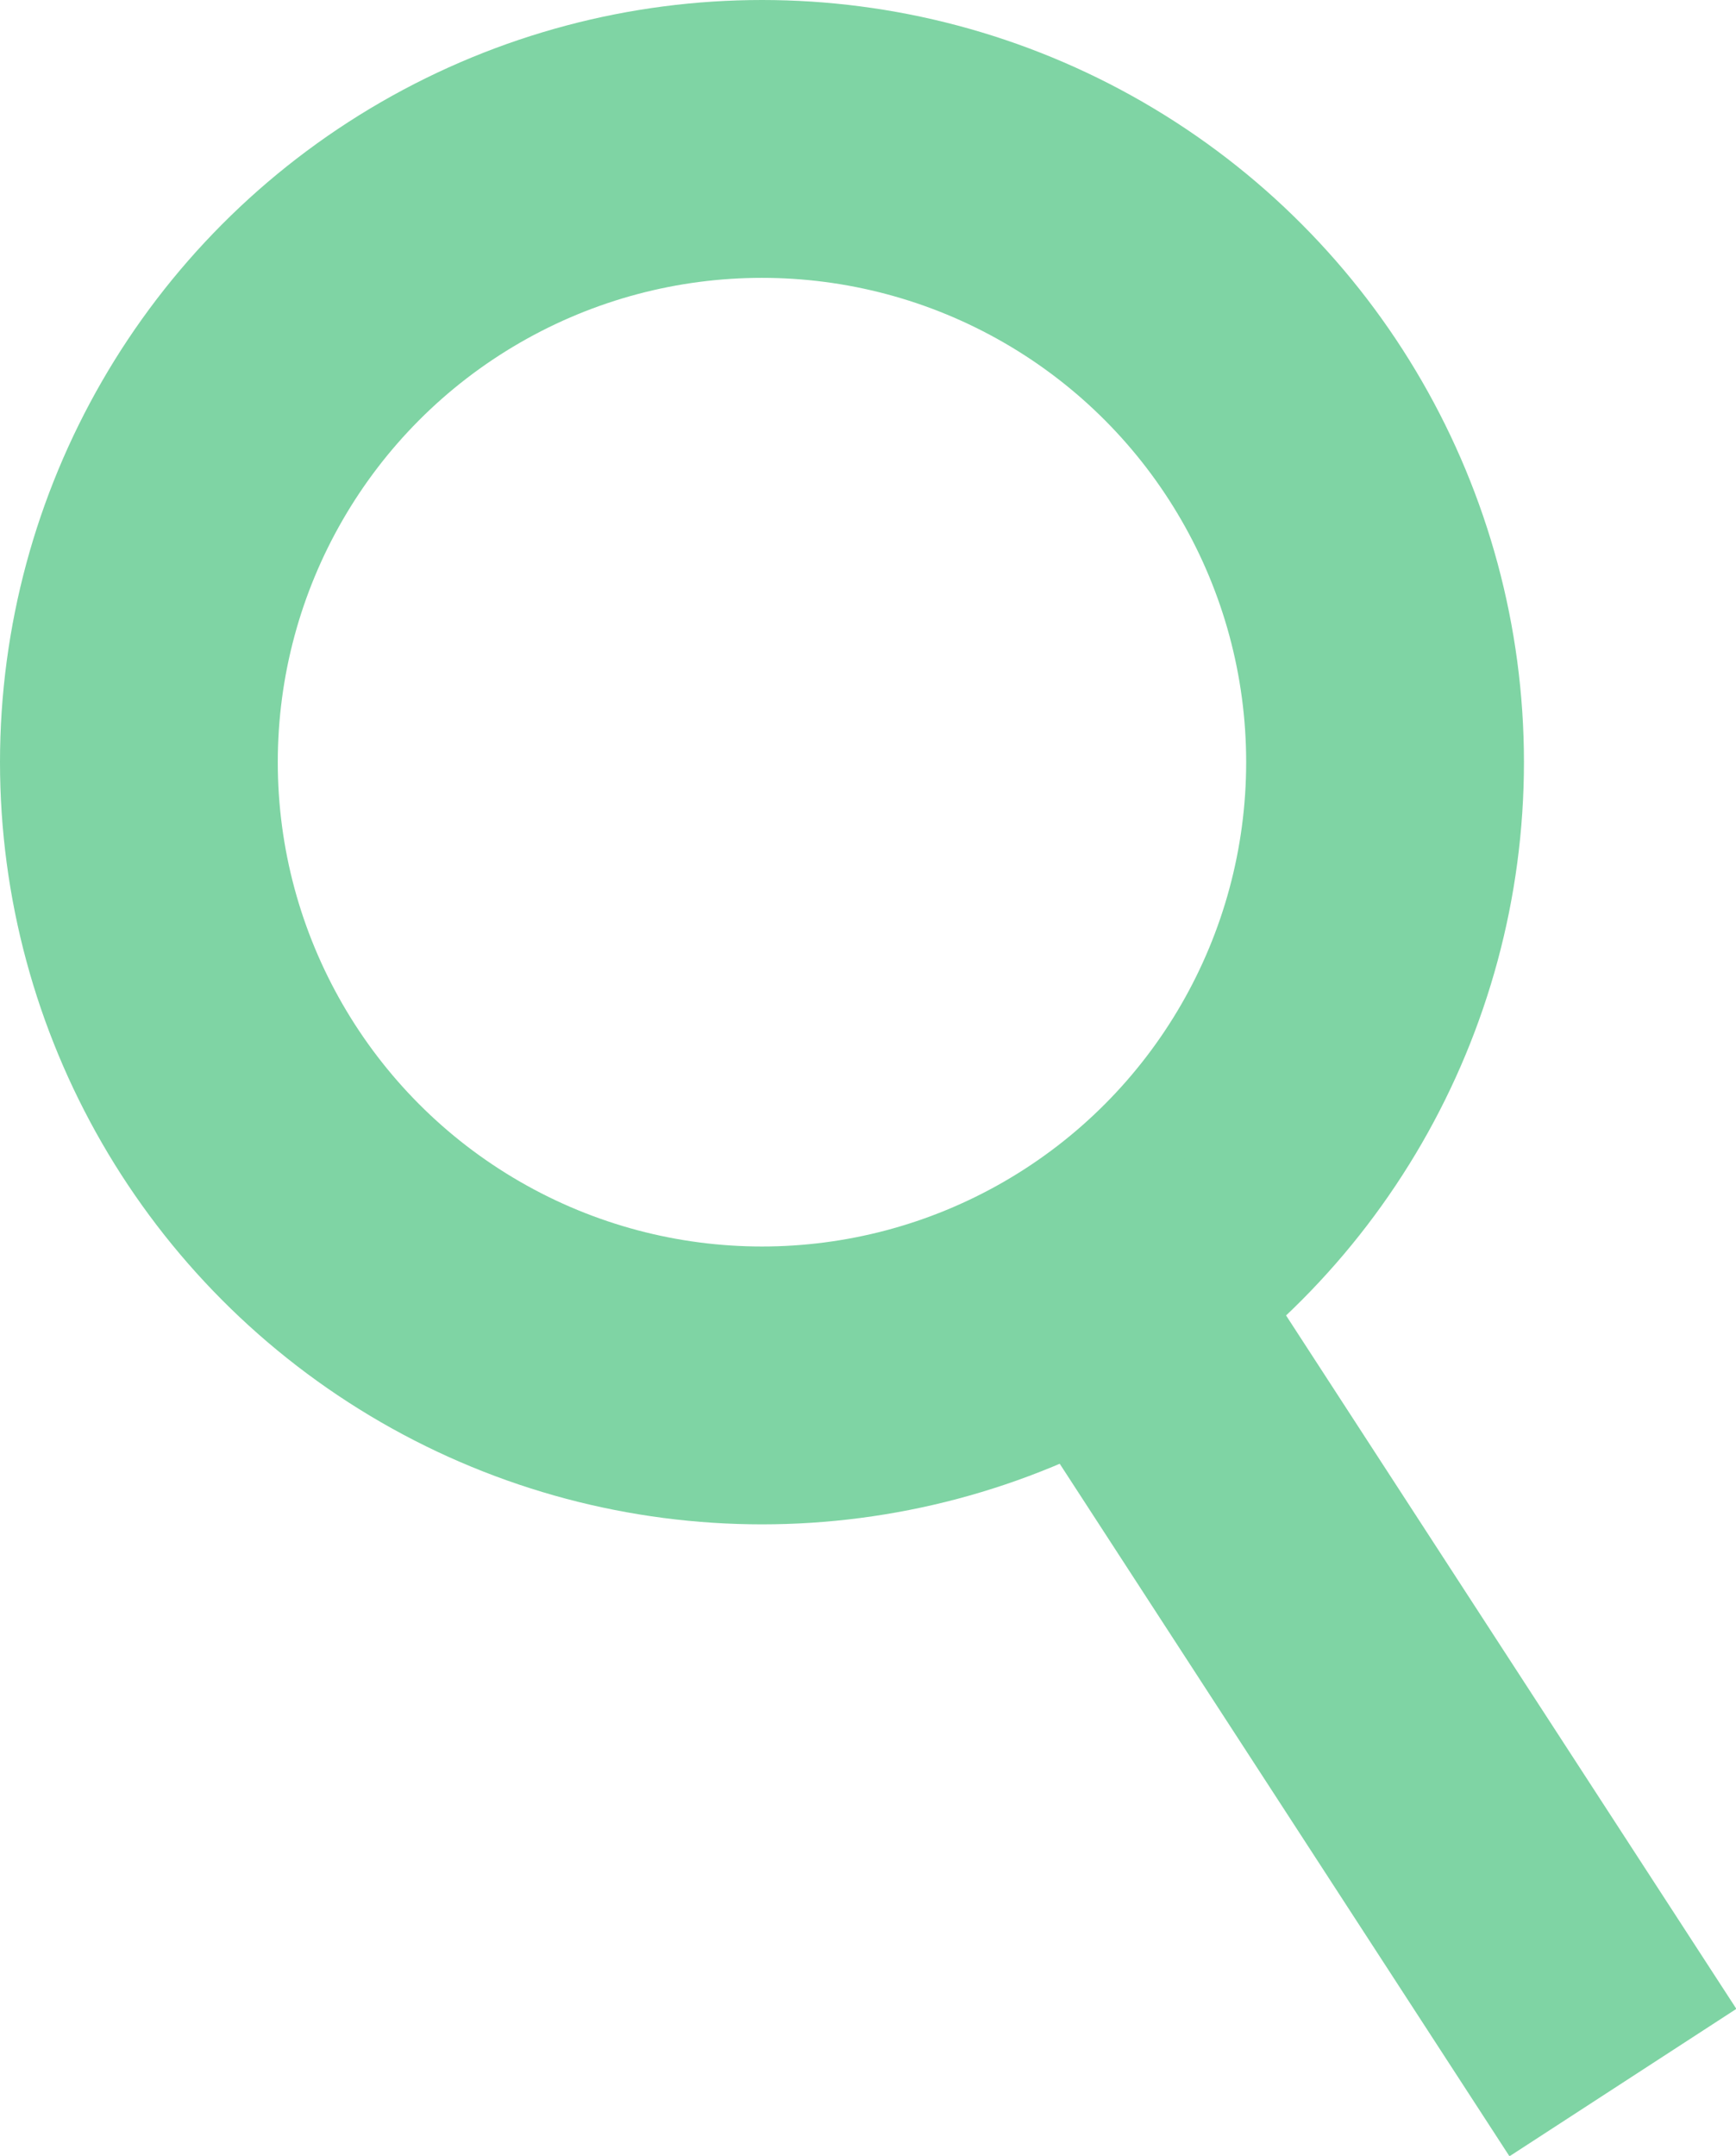 <svg xmlns="http://www.w3.org/2000/svg" width="1131.172" height="1404.373" viewBox="0 0 1131.172 1404.373">
  <g id="グループ_17792" data-name="グループ 17792" transform="translate(-500 47)">
    <g id="楕円形_139" data-name="楕円形 139" transform="translate(500 -47)" fill="none" stroke="#7fd4a4" stroke-width="181">
      <circle cx="496.5" cy="496.5" r="496.5" stroke="none"/>
      <circle cx="496.5" cy="496.5" r="406" fill="none"/>
    </g>
    <rect id="長方形_6922" data-name="長方形 6922" width="667.626" height="176.224" transform="matrix(0.545, 0.839, -0.839, 0.545, 1267.557, 701.476)" fill="#7fd4a4"/>
  </g>
</svg>
